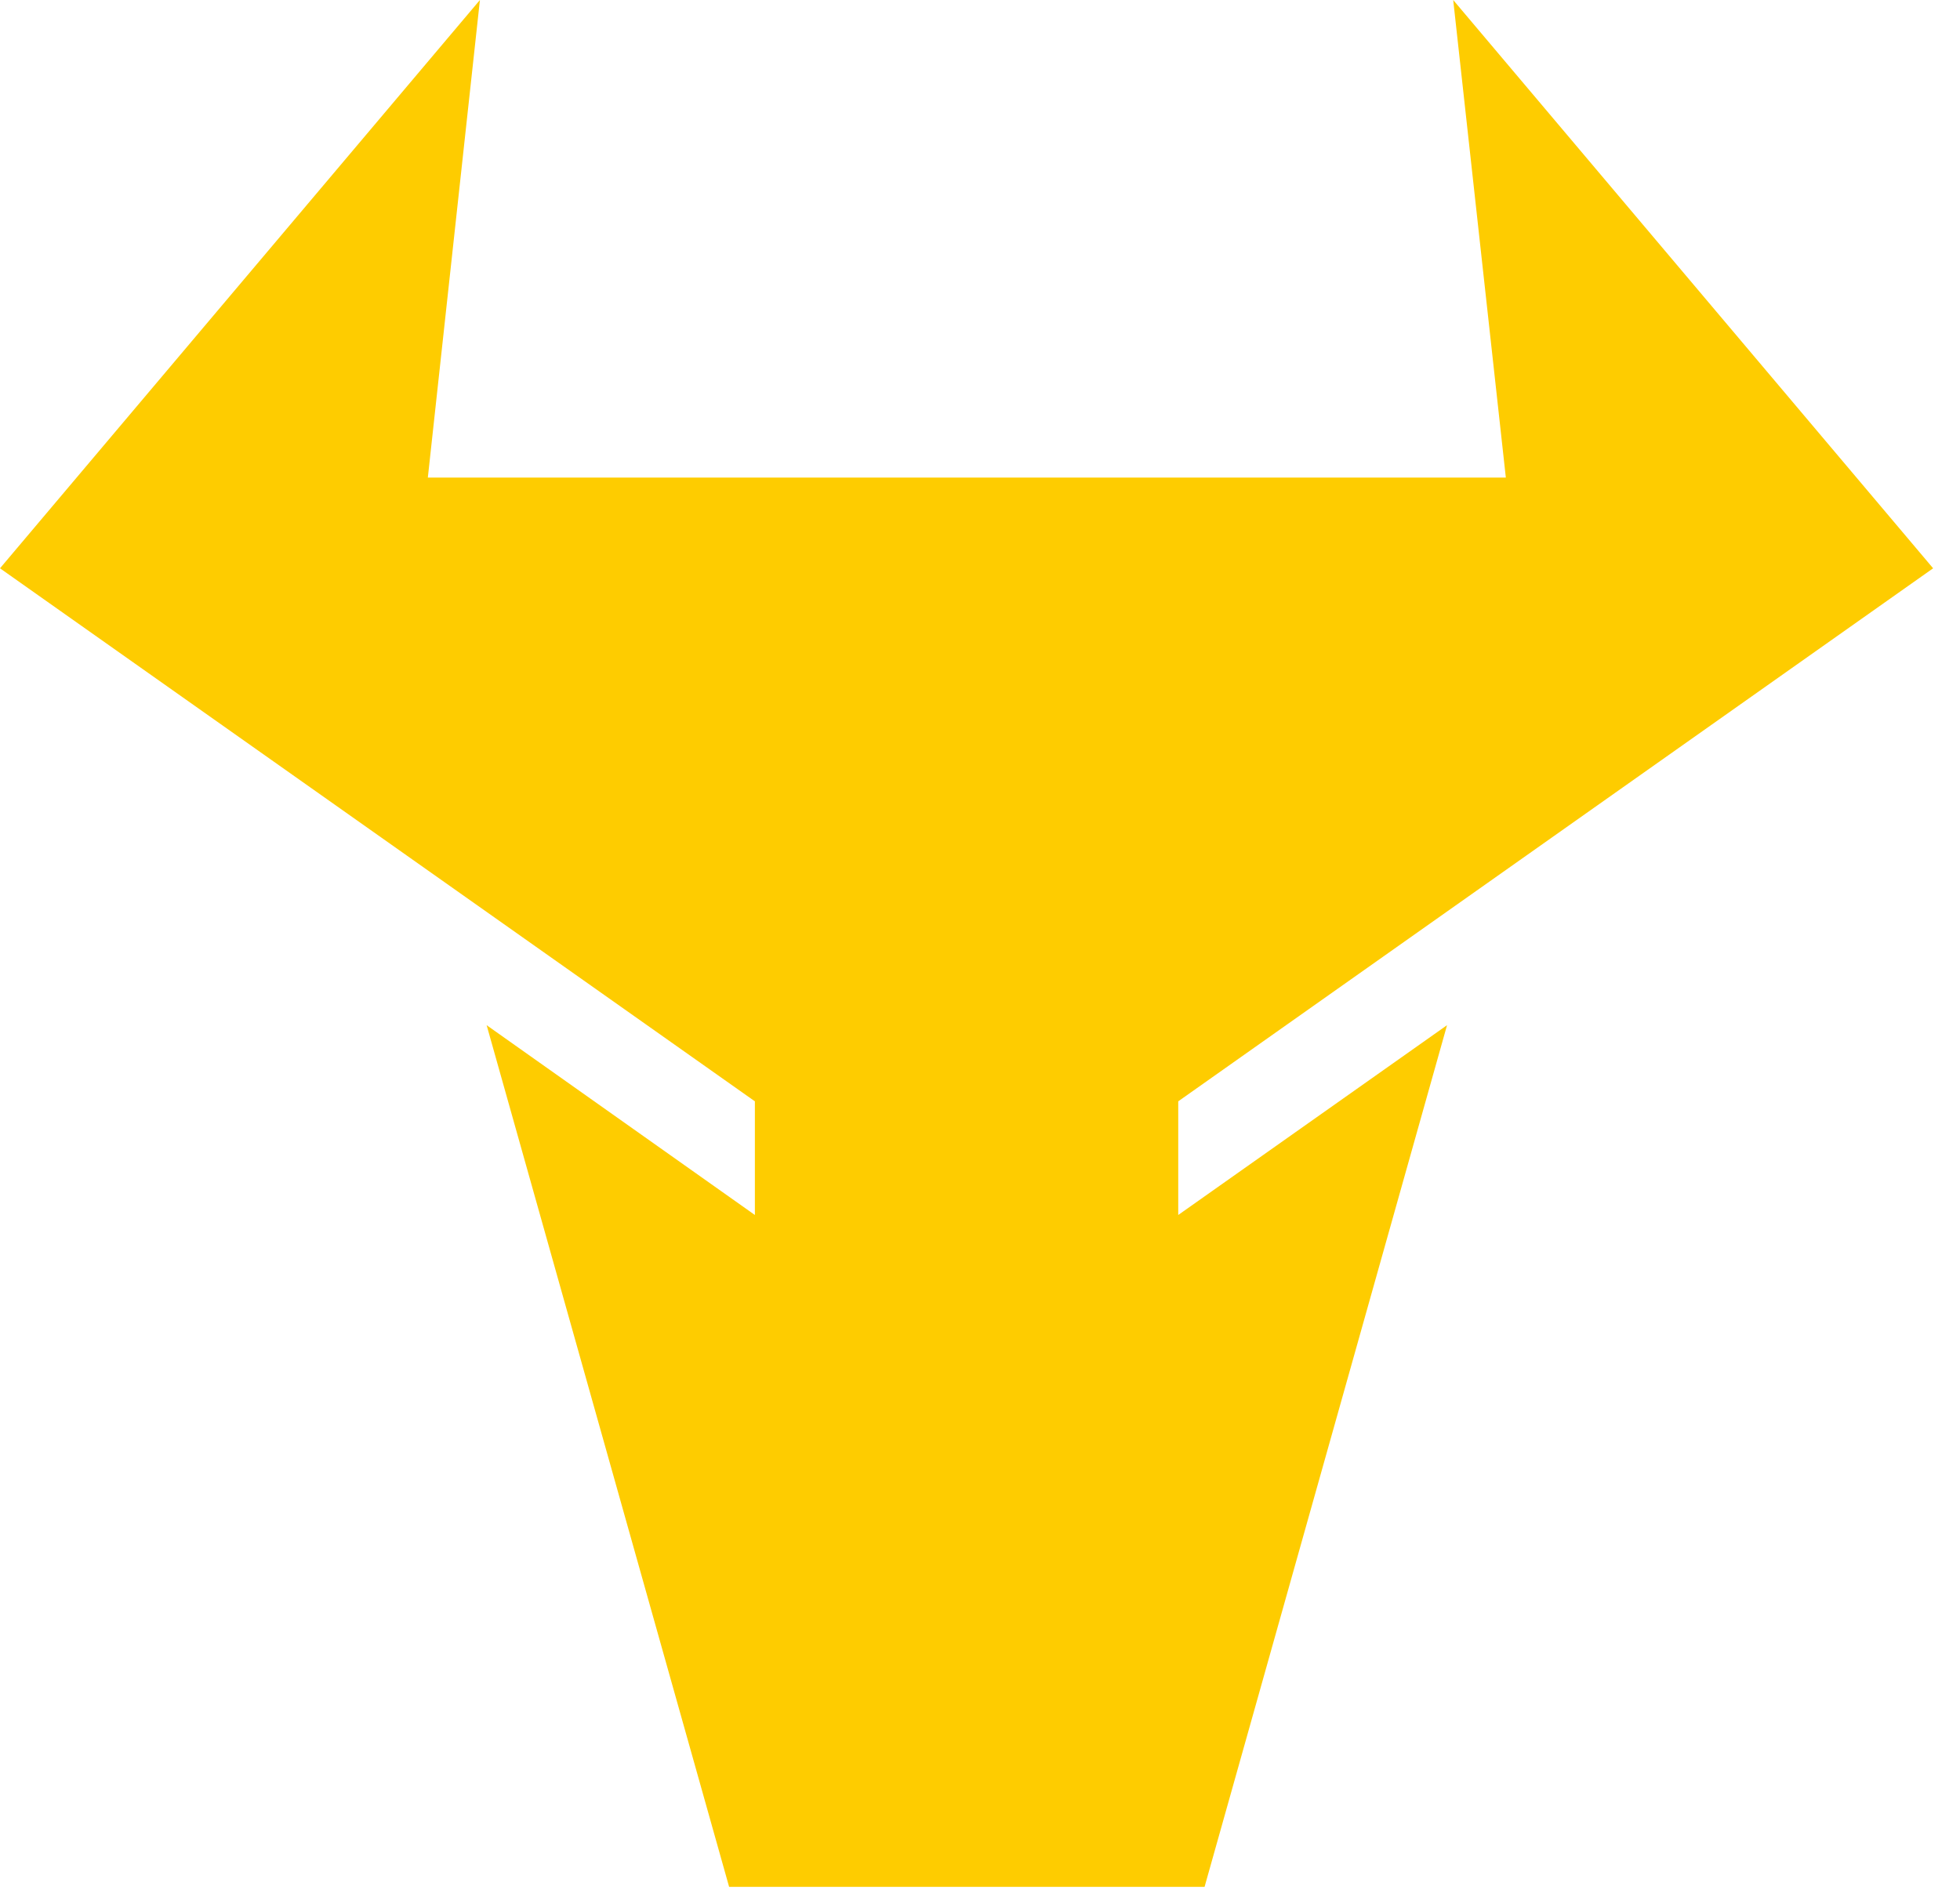 <?xml version="1.0" encoding="UTF-8"?> <svg xmlns="http://www.w3.org/2000/svg" width="35" height="34" viewBox="0 0 35 34" fill="none"><path d="M21.04 19.67L34.52 10.15L25.95 0L26.89 8.53H7.64L8.57 0L0 10.15L13.48 19.67V21.7L8.69 18.31L13.02 33.7H21.51L25.84 18.31L21.04 21.7V19.67Z" fill="#FECC00"></path></svg> 